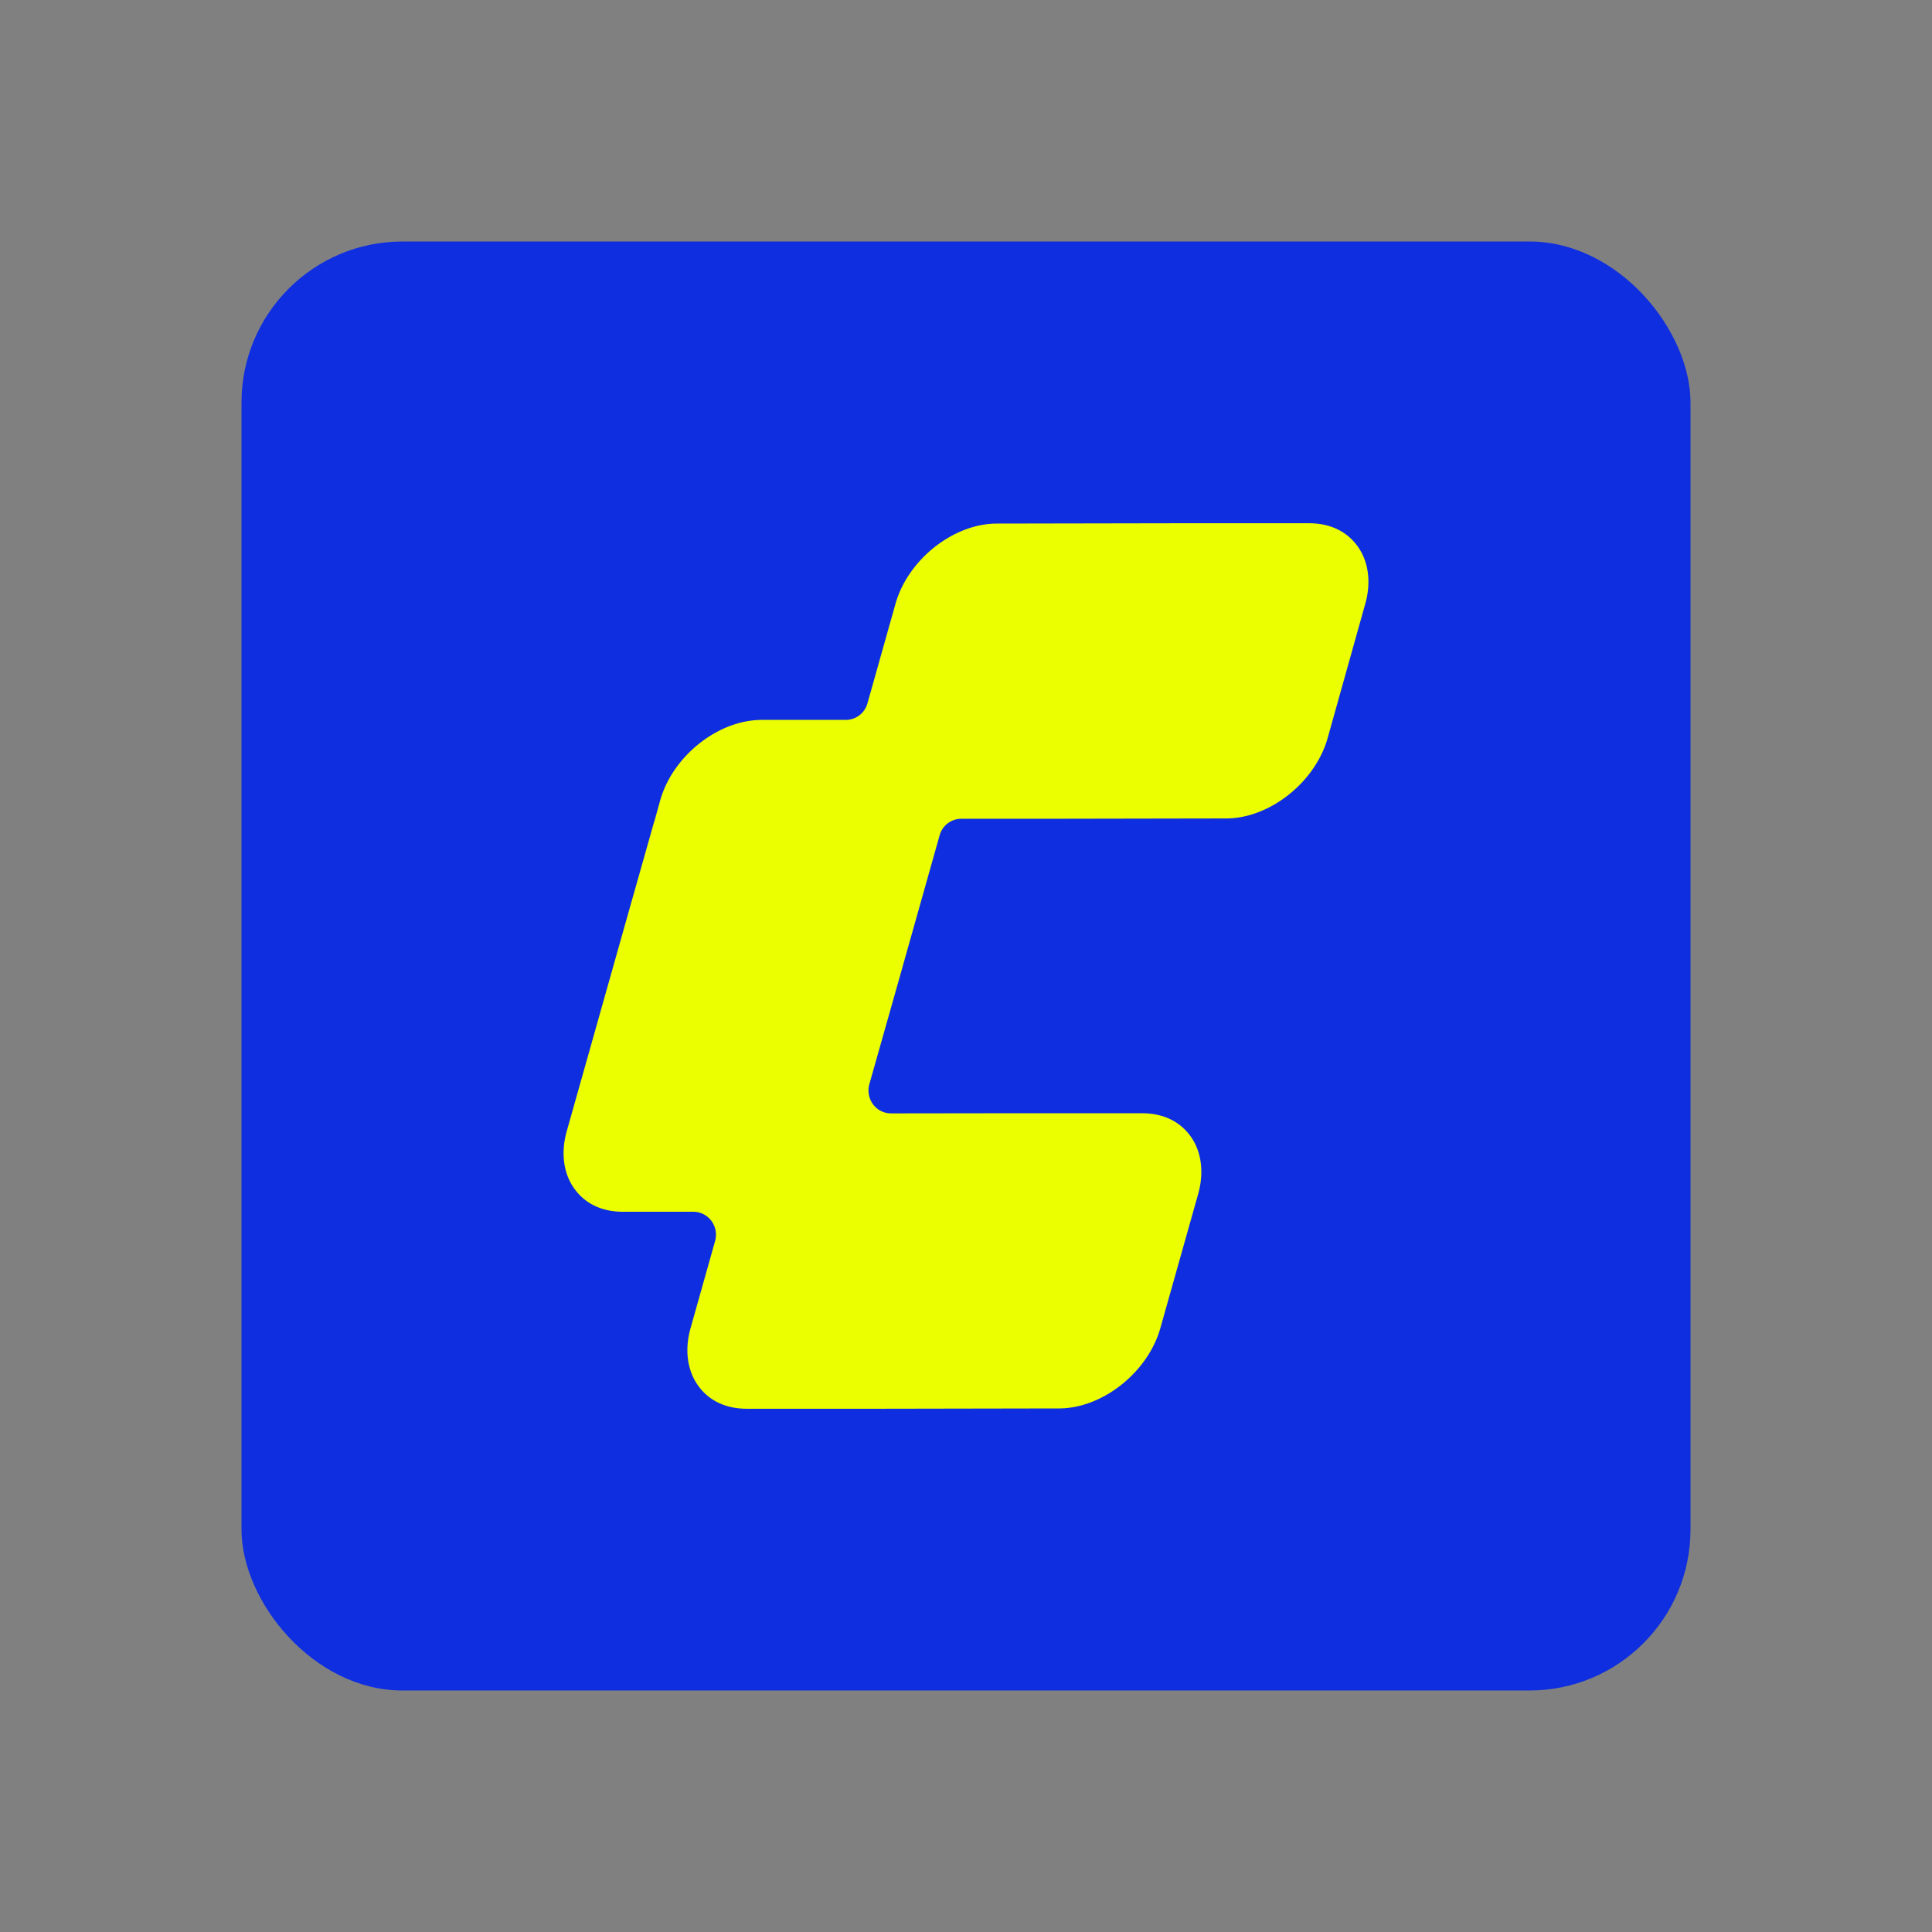 <?xml version="1.0" encoding="utf-8"?>
<svg xmlns="http://www.w3.org/2000/svg" fill="none" height="24" width="24">
  <rect width="100%" height="100%" fill="#808080" stroke="none"/>
  <rect fill="#0F2EE0" height="18" rx="2" width="18" x="3" y="3"/>
  <path d="M13.155 17.496c.54 0 1.106-.449 1.26-1l.47-1.667c.075-.27.039-.533-.1-.72-.135-.184-.343-.28-.6-.28h-1.634l-1.482.002a.28.28 0 0 1-.224-.113.29.29 0 0 1-.045-.252l.405-1.43.005-.019.462-1.639a.28.28 0 0 1 .27-.207h1.046l2.243-.004c.54 0 1.107-.448 1.262-1L16.96 7.5c.076-.27.04-.532-.1-.72-.134-.183-.342-.28-.599-.28h-1.634l-2.244.004c-.54 0-1.106.449-1.26 1l-.347 1.232a.28.28 0 0 1-.27.207H9.462c-.54 0-1.106.448-1.261 1l-.07.252-.007.02-.263.93-.006.02-.815 2.888c-.076.27-.04.532.1.72.134.183.342.28.599.28h.875c.088 0 .17.042.224.114a.29.29 0 0 1 .045.25L8.578 16.5c-.076.27-.04.532.1.72.134.183.342.28.599.28h1.639z" fill="#EBFF00"/>
</svg>
